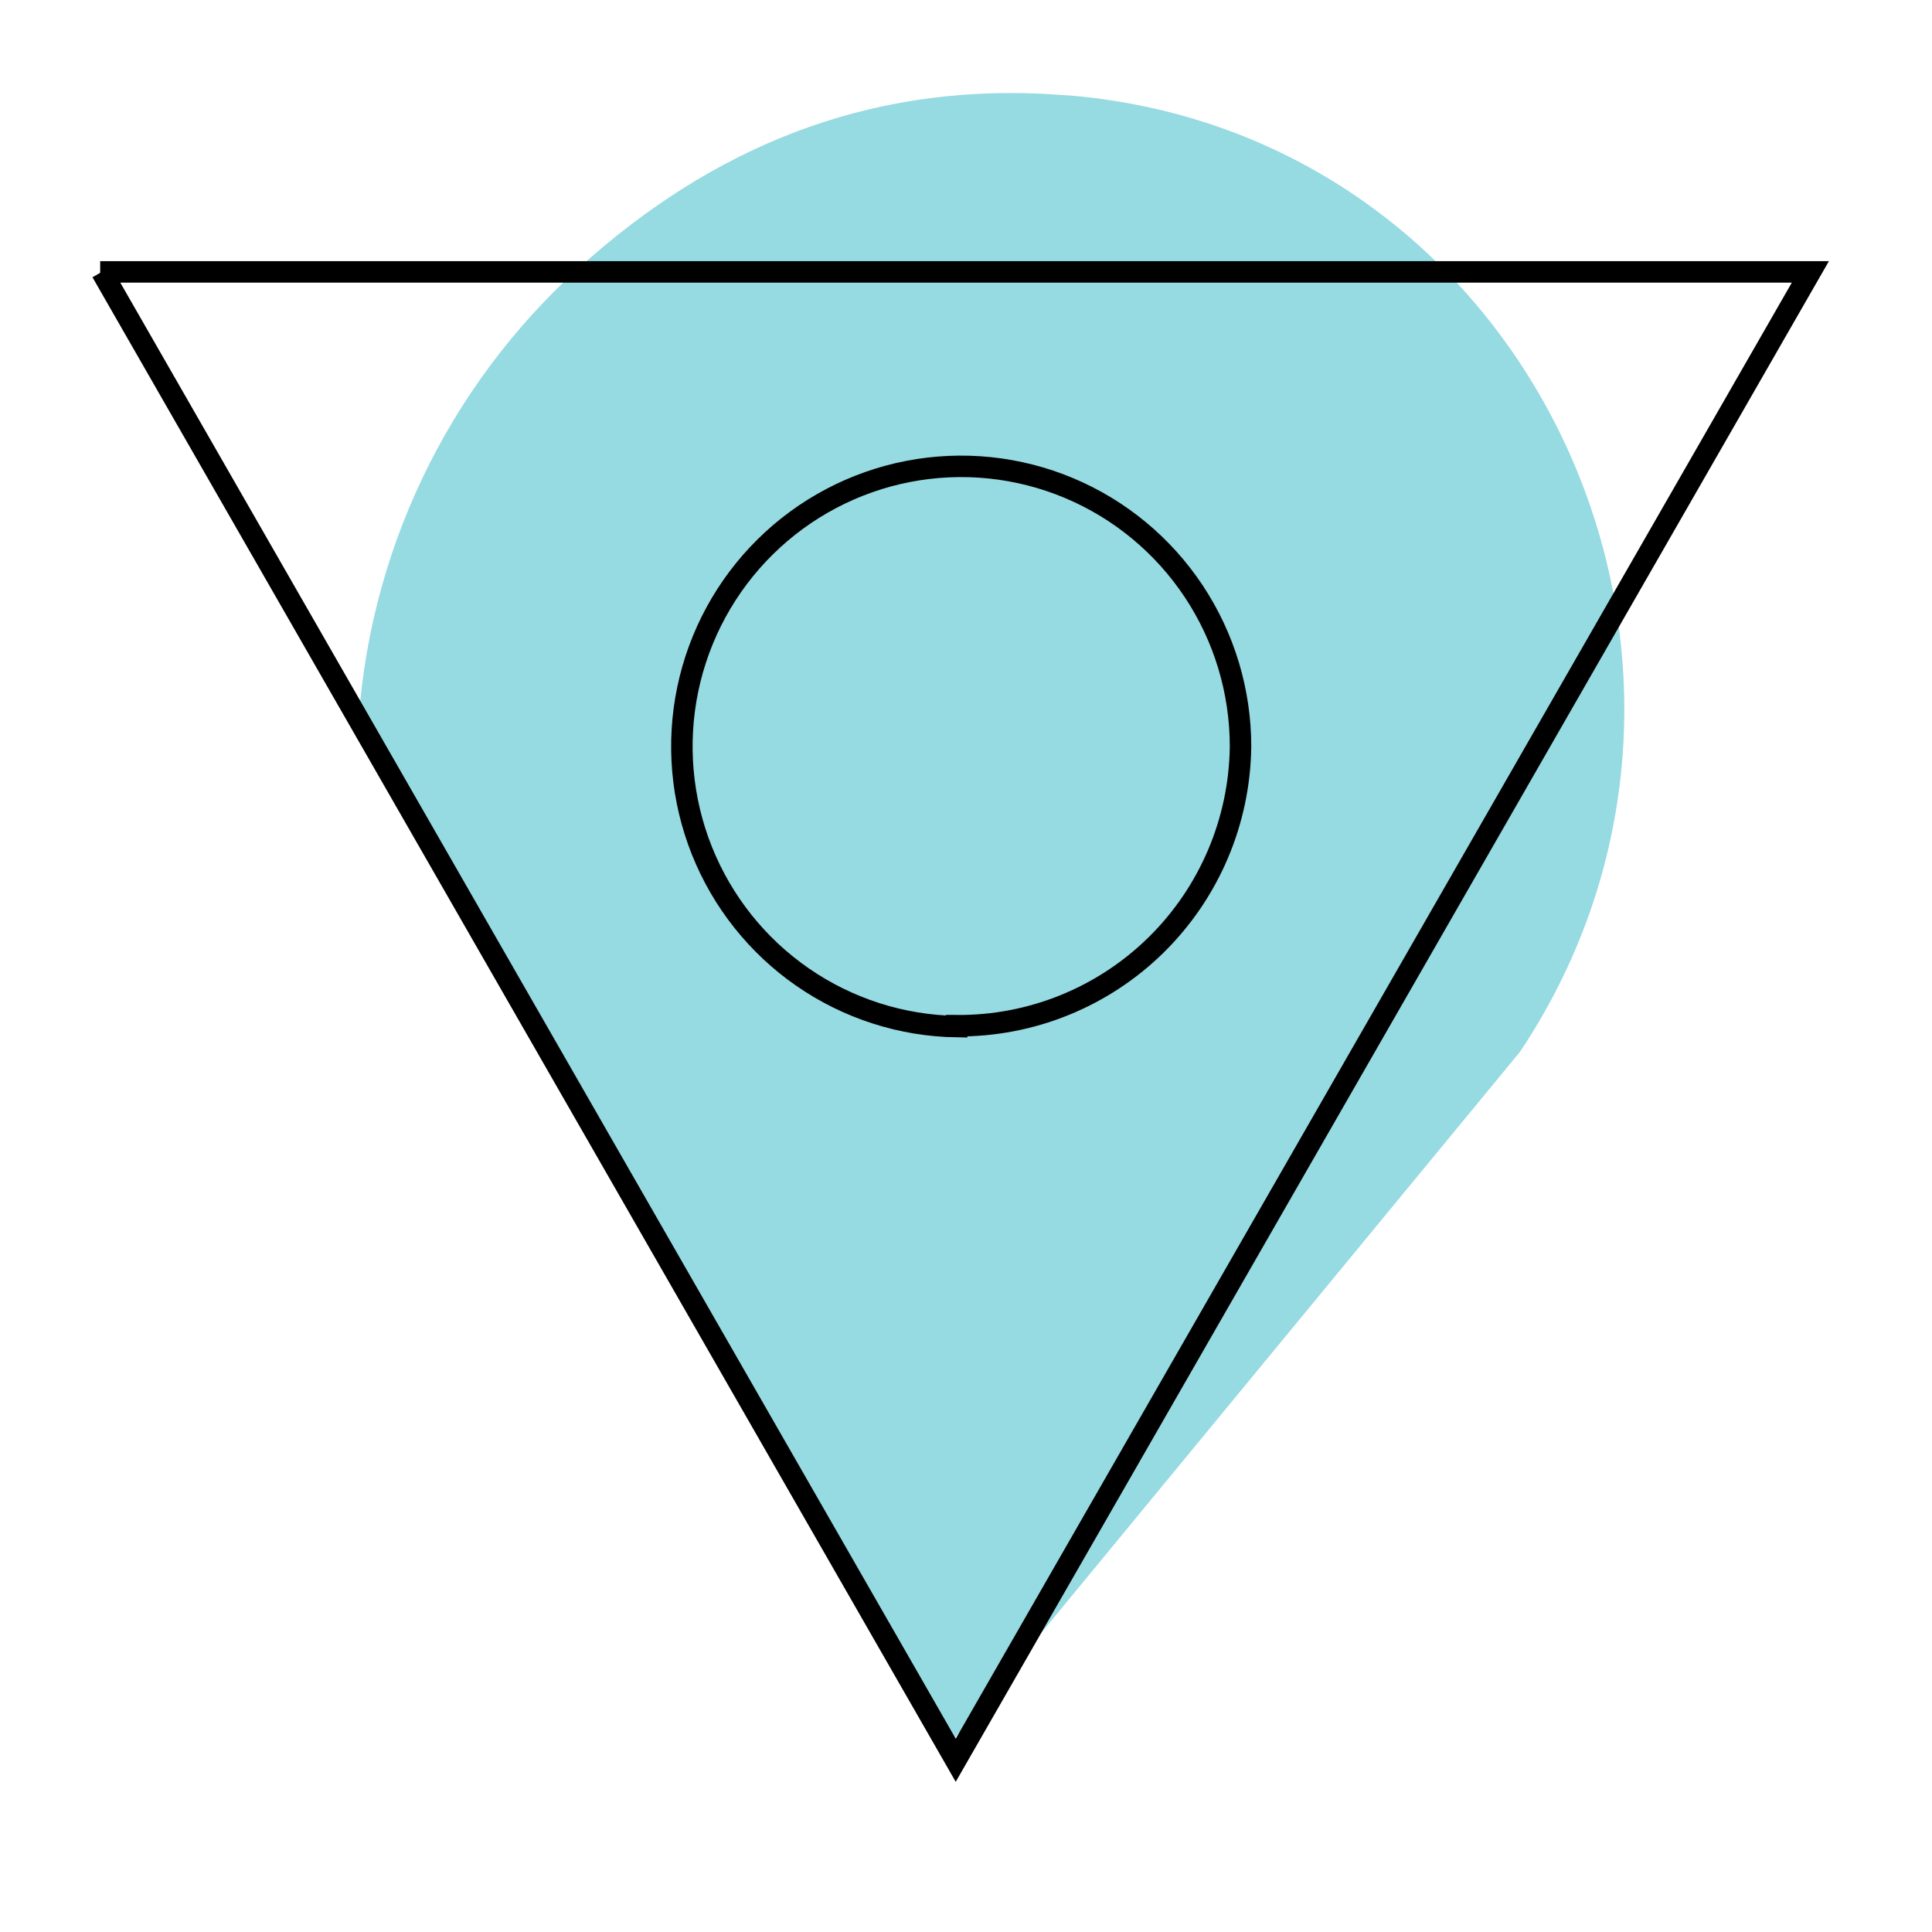 <?xml version="1.0" encoding="UTF-8"?> <svg xmlns="http://www.w3.org/2000/svg" width="270" height="270" viewBox="0 0 270 270" fill="none"><g clip-path="url(#clip0_1709_17197)"><path d="M212.463 146.939C248.267 93.065 214.352 19.123 149.852 13.372L145.945 13.117C120.915 11.874 99.557 20.601 80.975 37.379C62.393 54.158 51.251 77.614 50 102.588L133.327 243L212.463 146.939Z" fill="#96DAE2"></path><path d="M14.223 38L133.564 246L253 38H14H14.223ZM133.691 143.471C125.999 143.345 118.515 140.943 112.18 136.565C105.845 132.187 100.941 126.029 98.084 118.864C95.227 111.7 94.544 103.849 96.121 96.297C97.699 88.745 101.466 81.828 106.95 76.416C112.434 71.004 119.39 67.339 126.944 65.879C134.499 64.42 142.315 65.231 149.411 68.212C156.507 71.194 162.566 76.211 166.828 82.635C171.09 89.059 173.364 96.603 173.365 104.319C173.247 114.765 169.005 124.74 161.569 132.055C154.132 139.369 144.107 143.429 133.691 143.344V143.471Z" stroke="black" stroke-width="3" stroke-miterlimit="10"></path></g><defs><clipPath id="clip0_1709_17197"><rect width="270" height="270" fill="white"></rect></clipPath></defs></svg> 